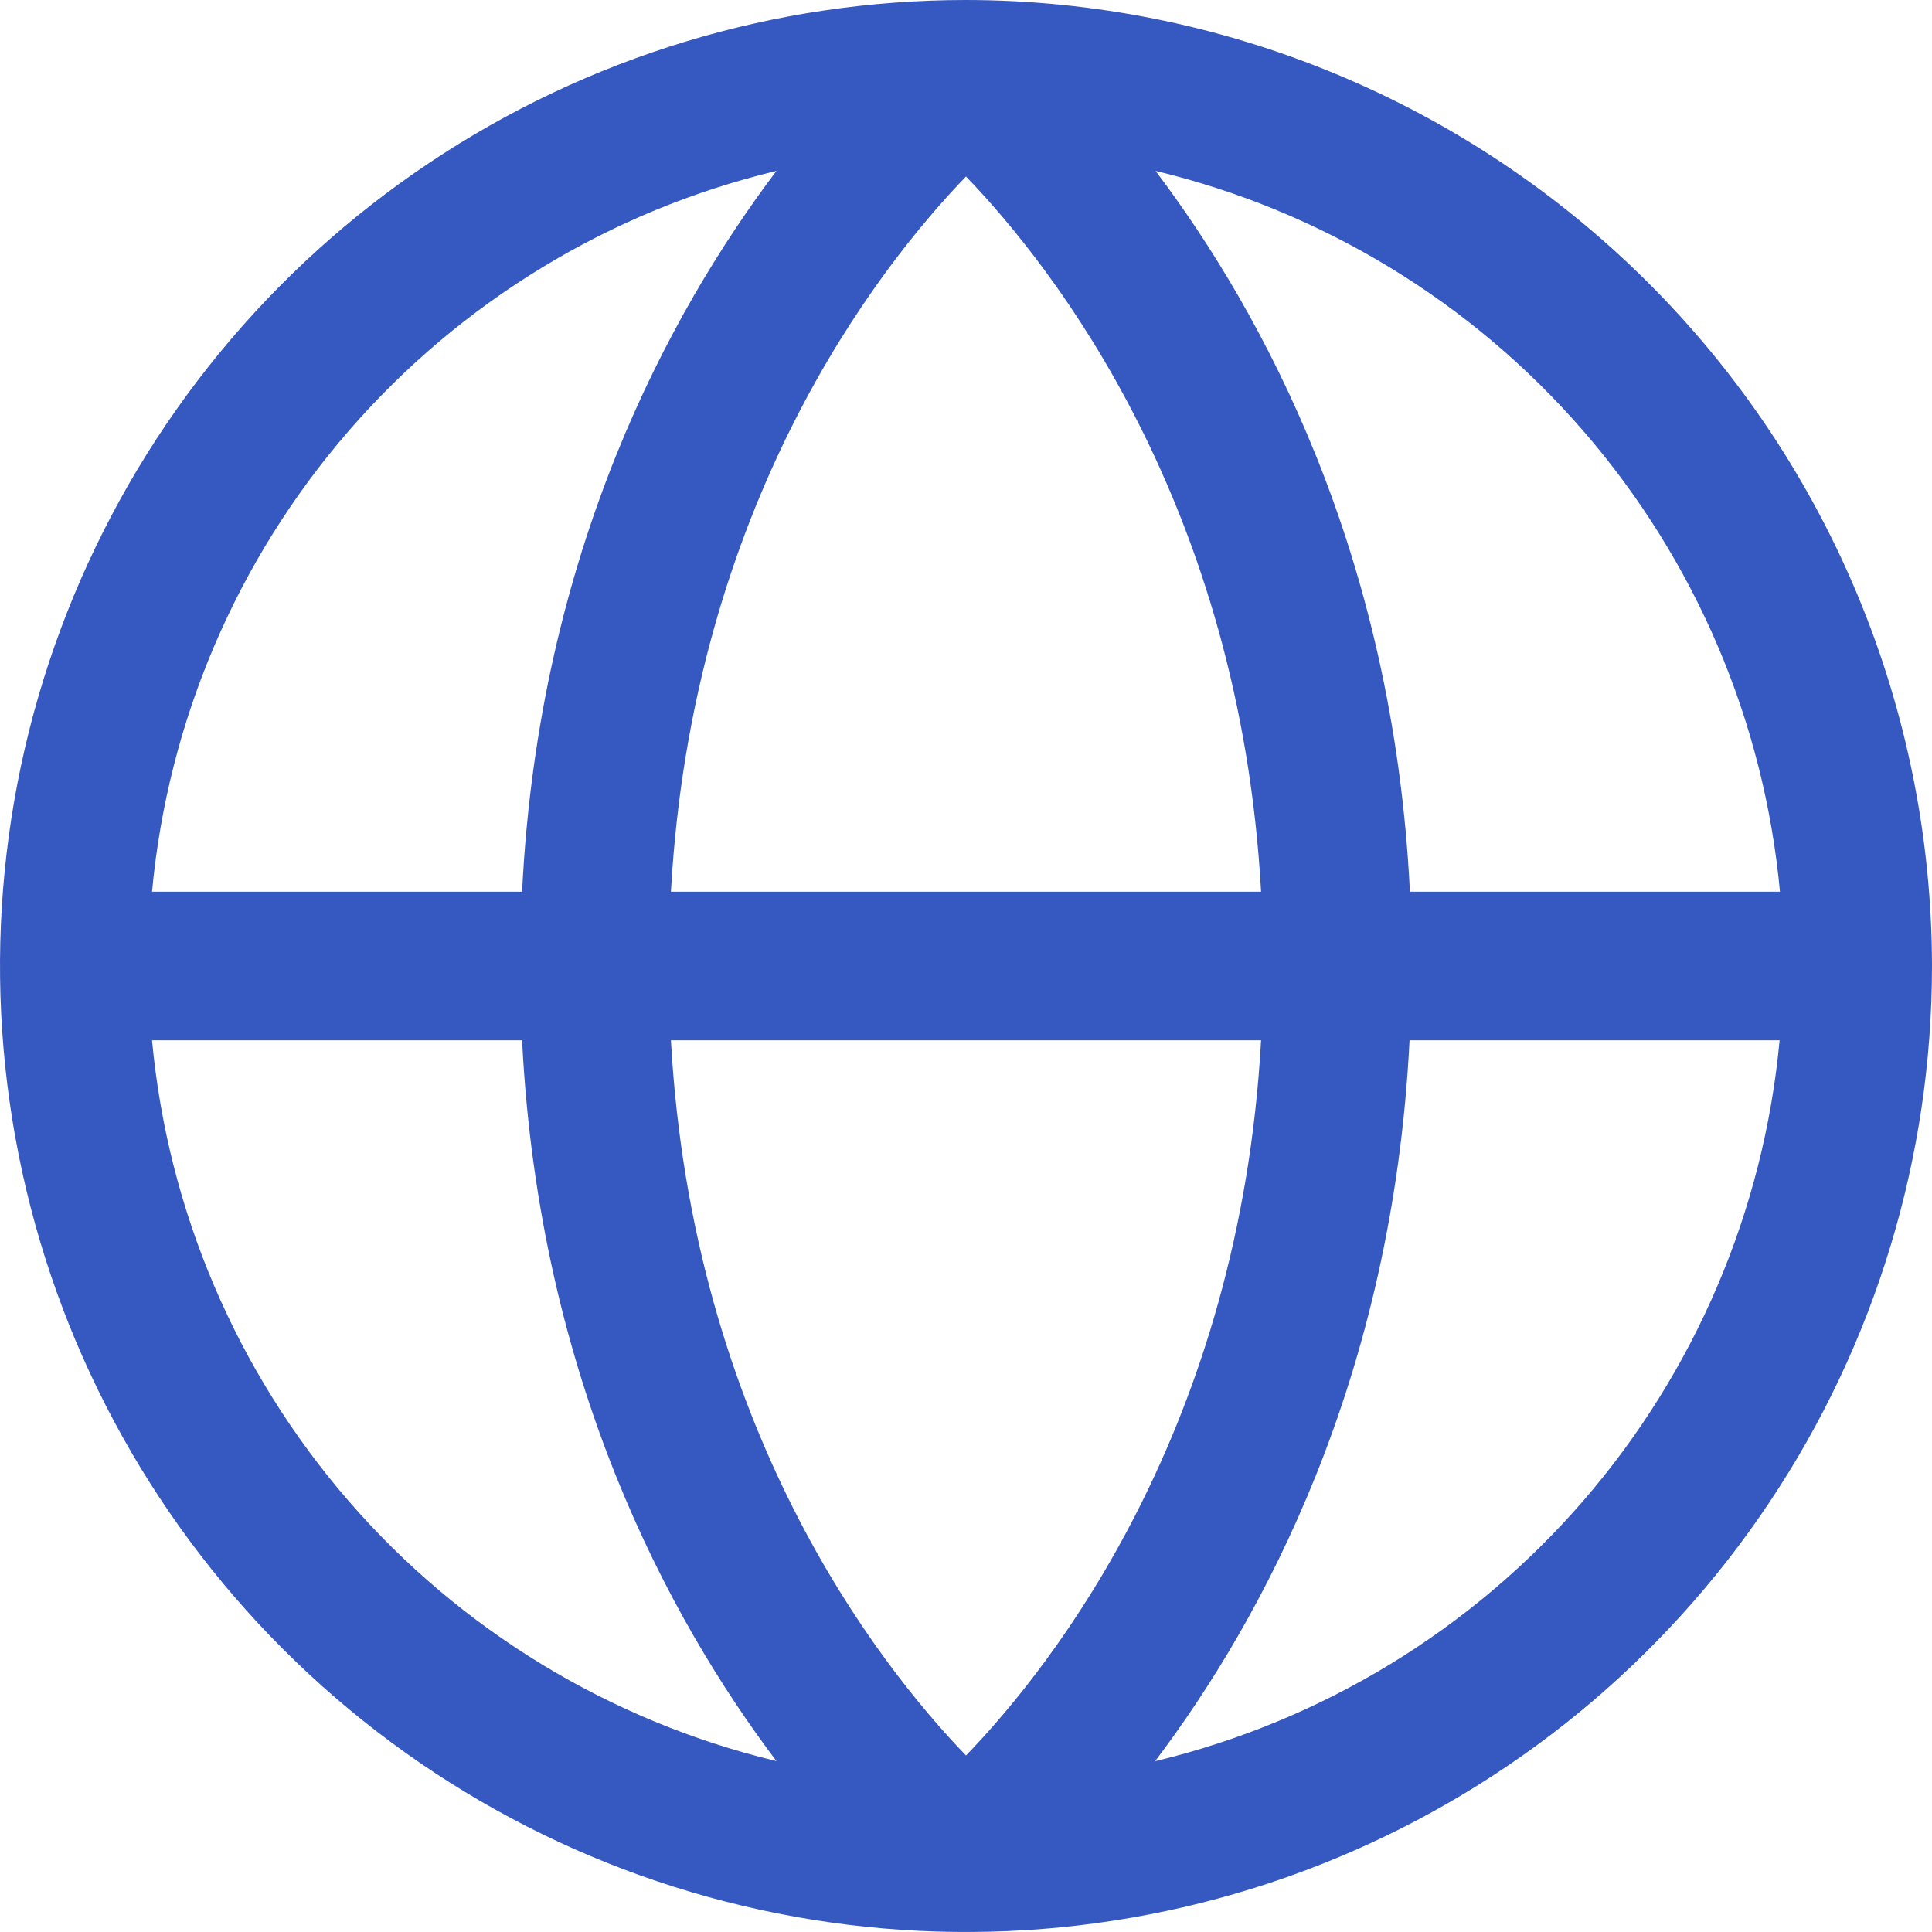 <svg width="26" height="26" viewBox="0 0 26 26" fill="none" xmlns="http://www.w3.org/2000/svg">
<path d="M13 0C10.429 0 7.915 0.762 5.778 2.191C3.64 3.619 1.974 5.65 0.99 8.025C0.006 10.401 -0.252 13.014 0.25 15.536C0.751 18.058 1.99 20.374 3.808 22.192C5.626 24.011 7.942 25.249 10.464 25.75C12.986 26.252 15.6 25.994 17.975 25.01C20.35 24.026 22.381 22.36 23.809 20.222C25.238 18.085 26 15.571 26 13C25.996 9.553 24.625 6.249 22.188 3.812C19.751 1.375 16.447 0.004 13 0ZM23.953 12H18.974C18.75 7.436 16.992 4.209 15.551 2.3C17.789 2.837 19.803 4.062 21.309 5.801C22.816 7.541 23.741 9.708 23.954 12H23.953ZM9.029 14H16.971C16.683 19.201 14.193 22.389 13 23.625C11.806 22.387 9.318 19.2 9.029 14ZM9.029 12C9.318 6.799 11.807 3.611 13 2.375C14.194 3.616 16.683 6.804 16.971 12H9.029ZM10.449 2.3C9.008 4.209 7.25 7.436 7.026 12H2.046C2.259 9.708 3.184 7.541 4.691 5.801C6.197 4.062 8.211 2.837 10.449 2.3ZM2.046 14H7.026C7.254 18.564 9.008 21.791 10.449 23.7C8.211 23.163 6.197 21.938 4.691 20.199C3.184 18.459 2.259 16.292 2.046 14ZM15.546 23.7C16.988 21.791 18.741 18.564 18.969 14H23.949C23.736 16.291 22.812 18.458 21.306 20.198C19.801 21.937 17.788 23.162 15.551 23.7H15.546Z" fill="#3658C1"/>
</svg>
